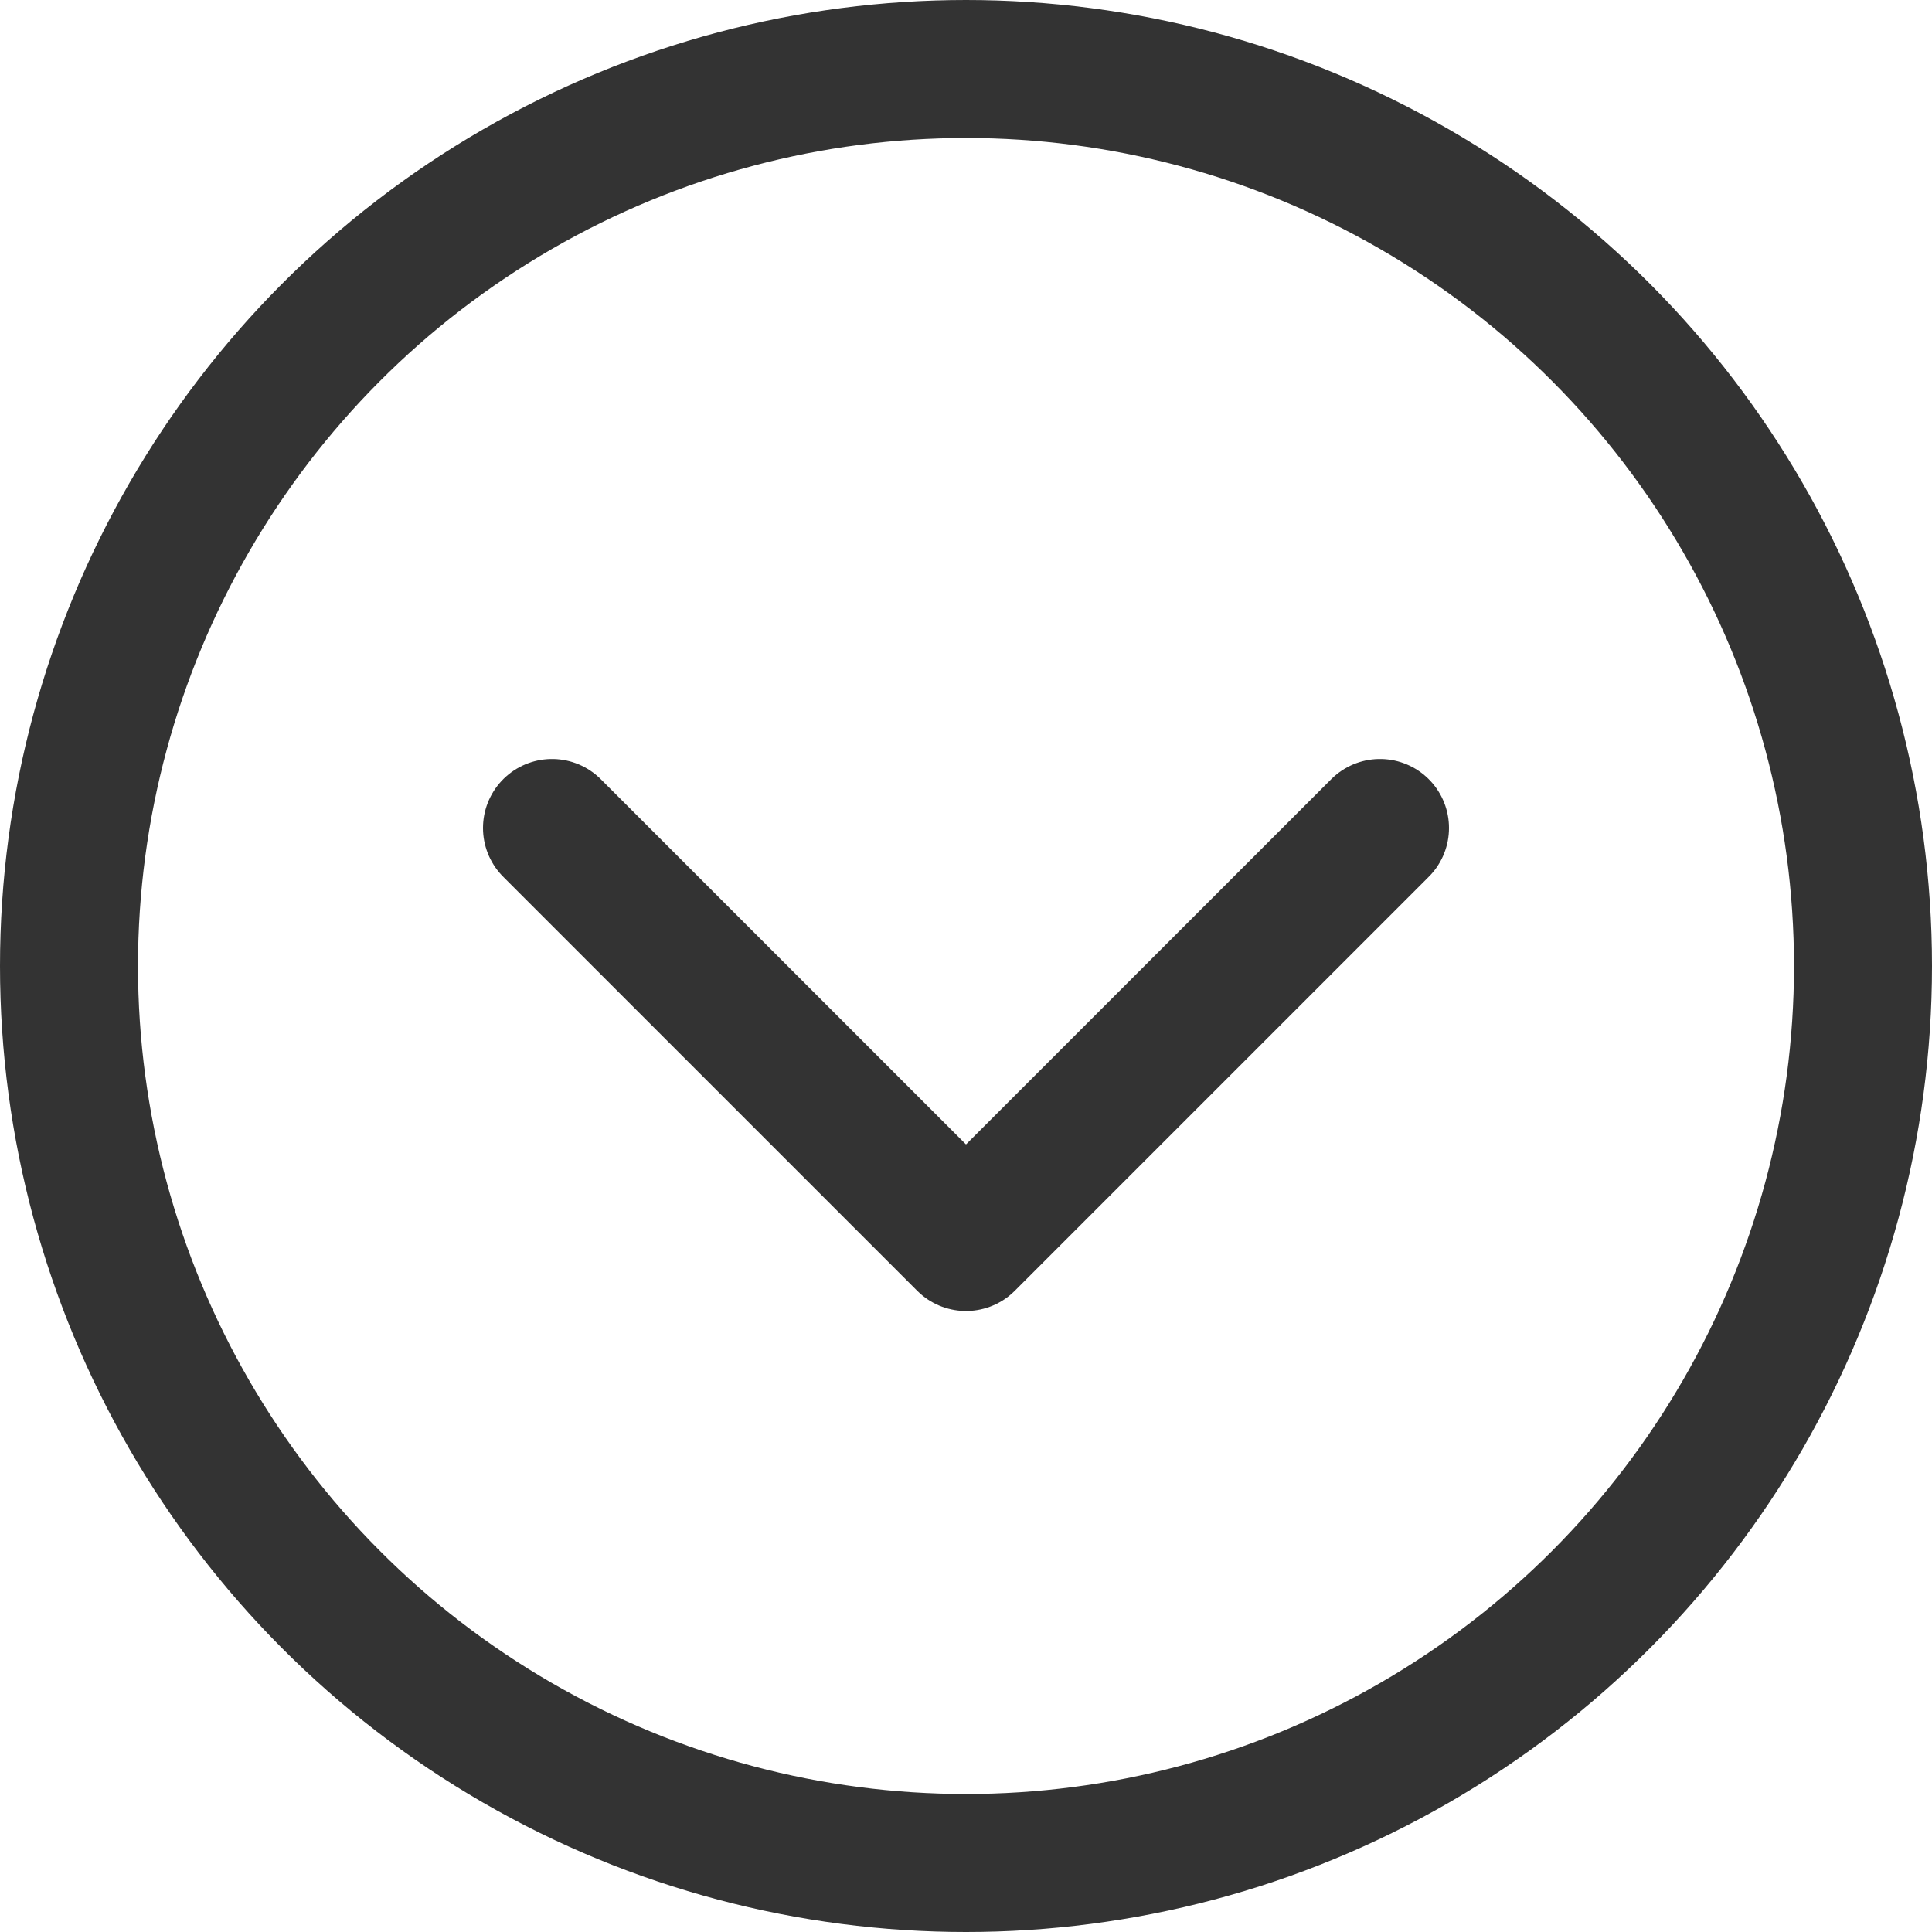 <svg width="28" height="28" viewBox="0 0 28 28" fill="none" xmlns="http://www.w3.org/2000/svg">
<path d="M20 12L14 18L8 12" stroke="#333333" stroke-width="2" stroke-linecap="round" stroke-linejoin="round"/>
<circle cx="14" cy="14" r="13" stroke="#333333" stroke-width="2"/>
</svg>
